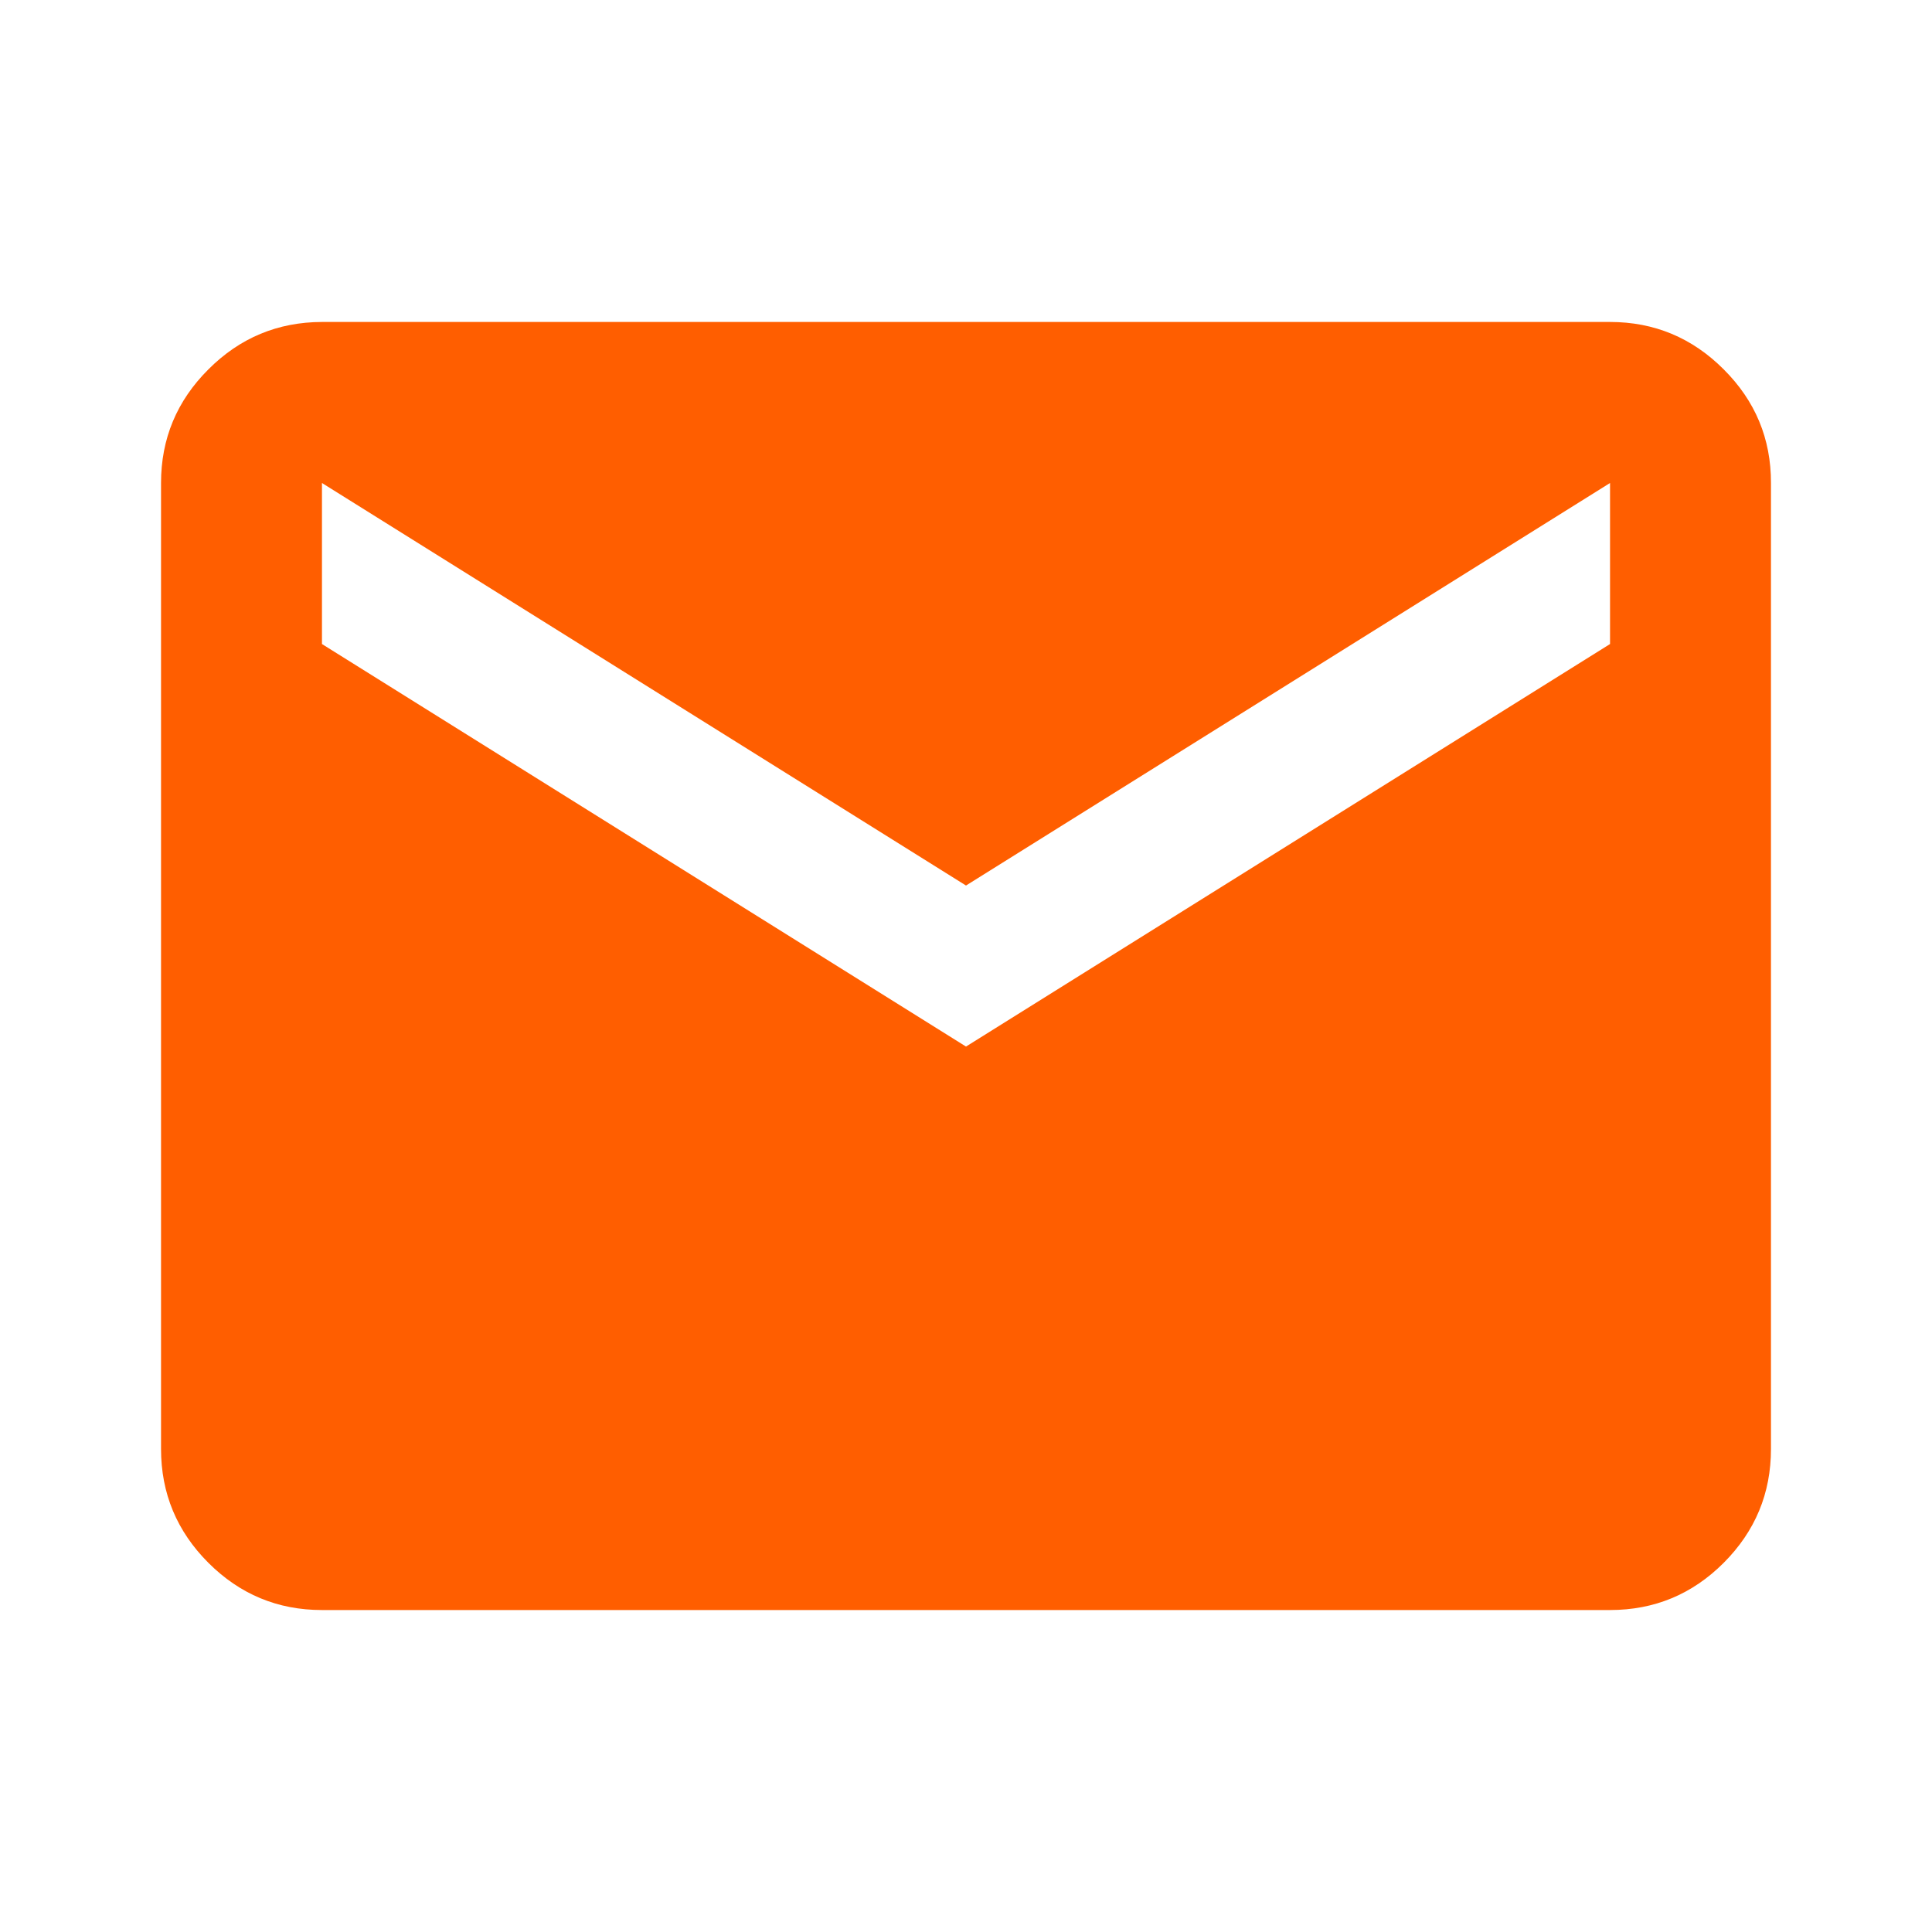 <svg width="20" height="20" viewBox="0 0 20 20" fill="none" xmlns="http://www.w3.org/2000/svg">
<path d="M3.333 16.667C2.875 16.667 2.483 16.504 2.157 16.178C1.831 15.852 1.667 15.459 1.667 15V5C1.667 4.542 1.83 4.15 2.157 3.824C2.483 3.497 2.876 3.334 3.333 3.333H16.667C17.125 3.333 17.518 3.497 17.844 3.824C18.171 4.15 18.334 4.542 18.333 5V15C18.333 15.459 18.17 15.851 17.844 16.178C17.518 16.504 17.126 16.667 16.667 16.667H3.333ZM10 10.834L16.667 6.667V5L10 9.167L3.333 5V6.667L10 10.834Z" fill="#FF5E00"/>
</svg>
